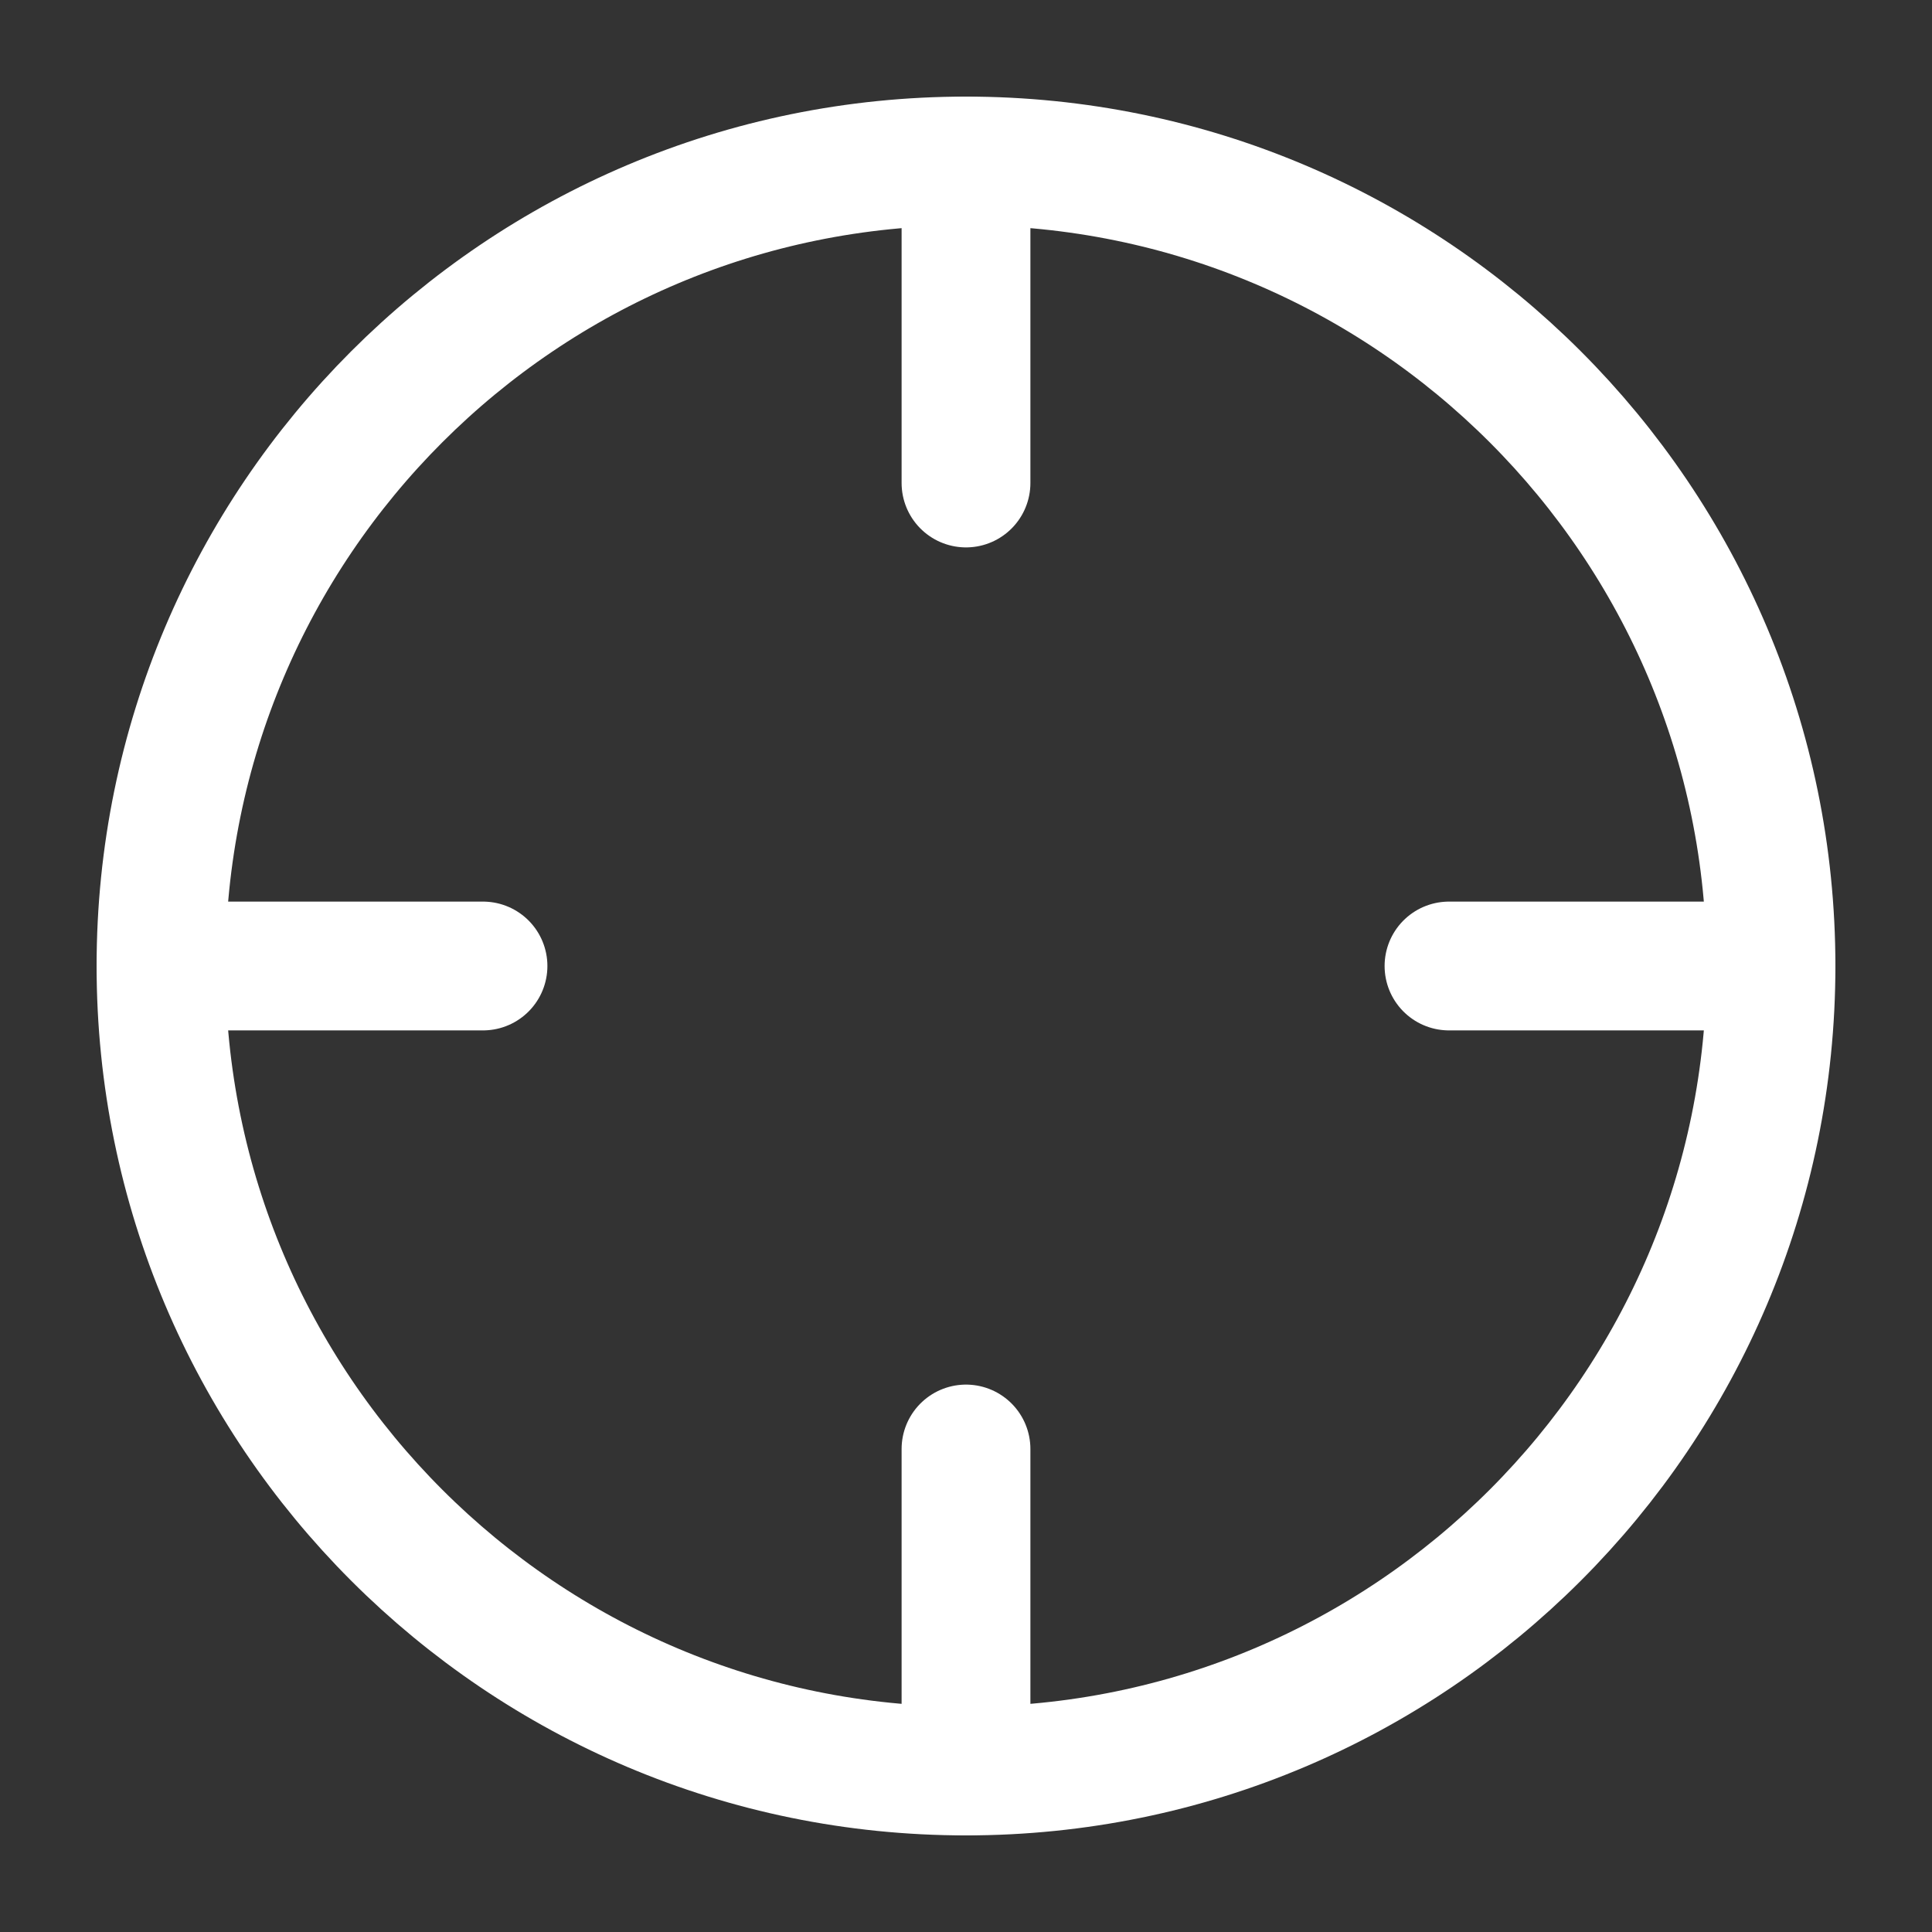 <svg width="30" height="30" viewBox="0 0 30 30" fill="none" xmlns="http://www.w3.org/2000/svg">
<rect x="0" y="0" width="30" height="30" fill="#333333" stroke="none"/>
<path d="M15 27.5C21.904 27.5 27.5 21.904 27.5 15C27.5 8.096 21.904 2.5 15 2.5C8.096 2.5 2.5 8.096 2.5 15C2.5 21.904 8.096 27.5 15 27.5Z" stroke="white" stroke-width="2" stroke-linecap="round" stroke-linejoin="round"/>
<path d="M27.5 15H22.5" stroke="white" stroke-width="2" stroke-linecap="round" stroke-linejoin="round"/>
<path d="M7.5 15H2.5" stroke="white" stroke-width="2" stroke-linecap="round" stroke-linejoin="round"/>
<path d="M15 7.5V2.5" stroke="white" stroke-width="2" stroke-linecap="round" stroke-linejoin="round"/>
<path d="M15 27.5V22.5" stroke="white" stroke-width="2" stroke-linecap="round" stroke-linejoin="round"/>
</svg>
